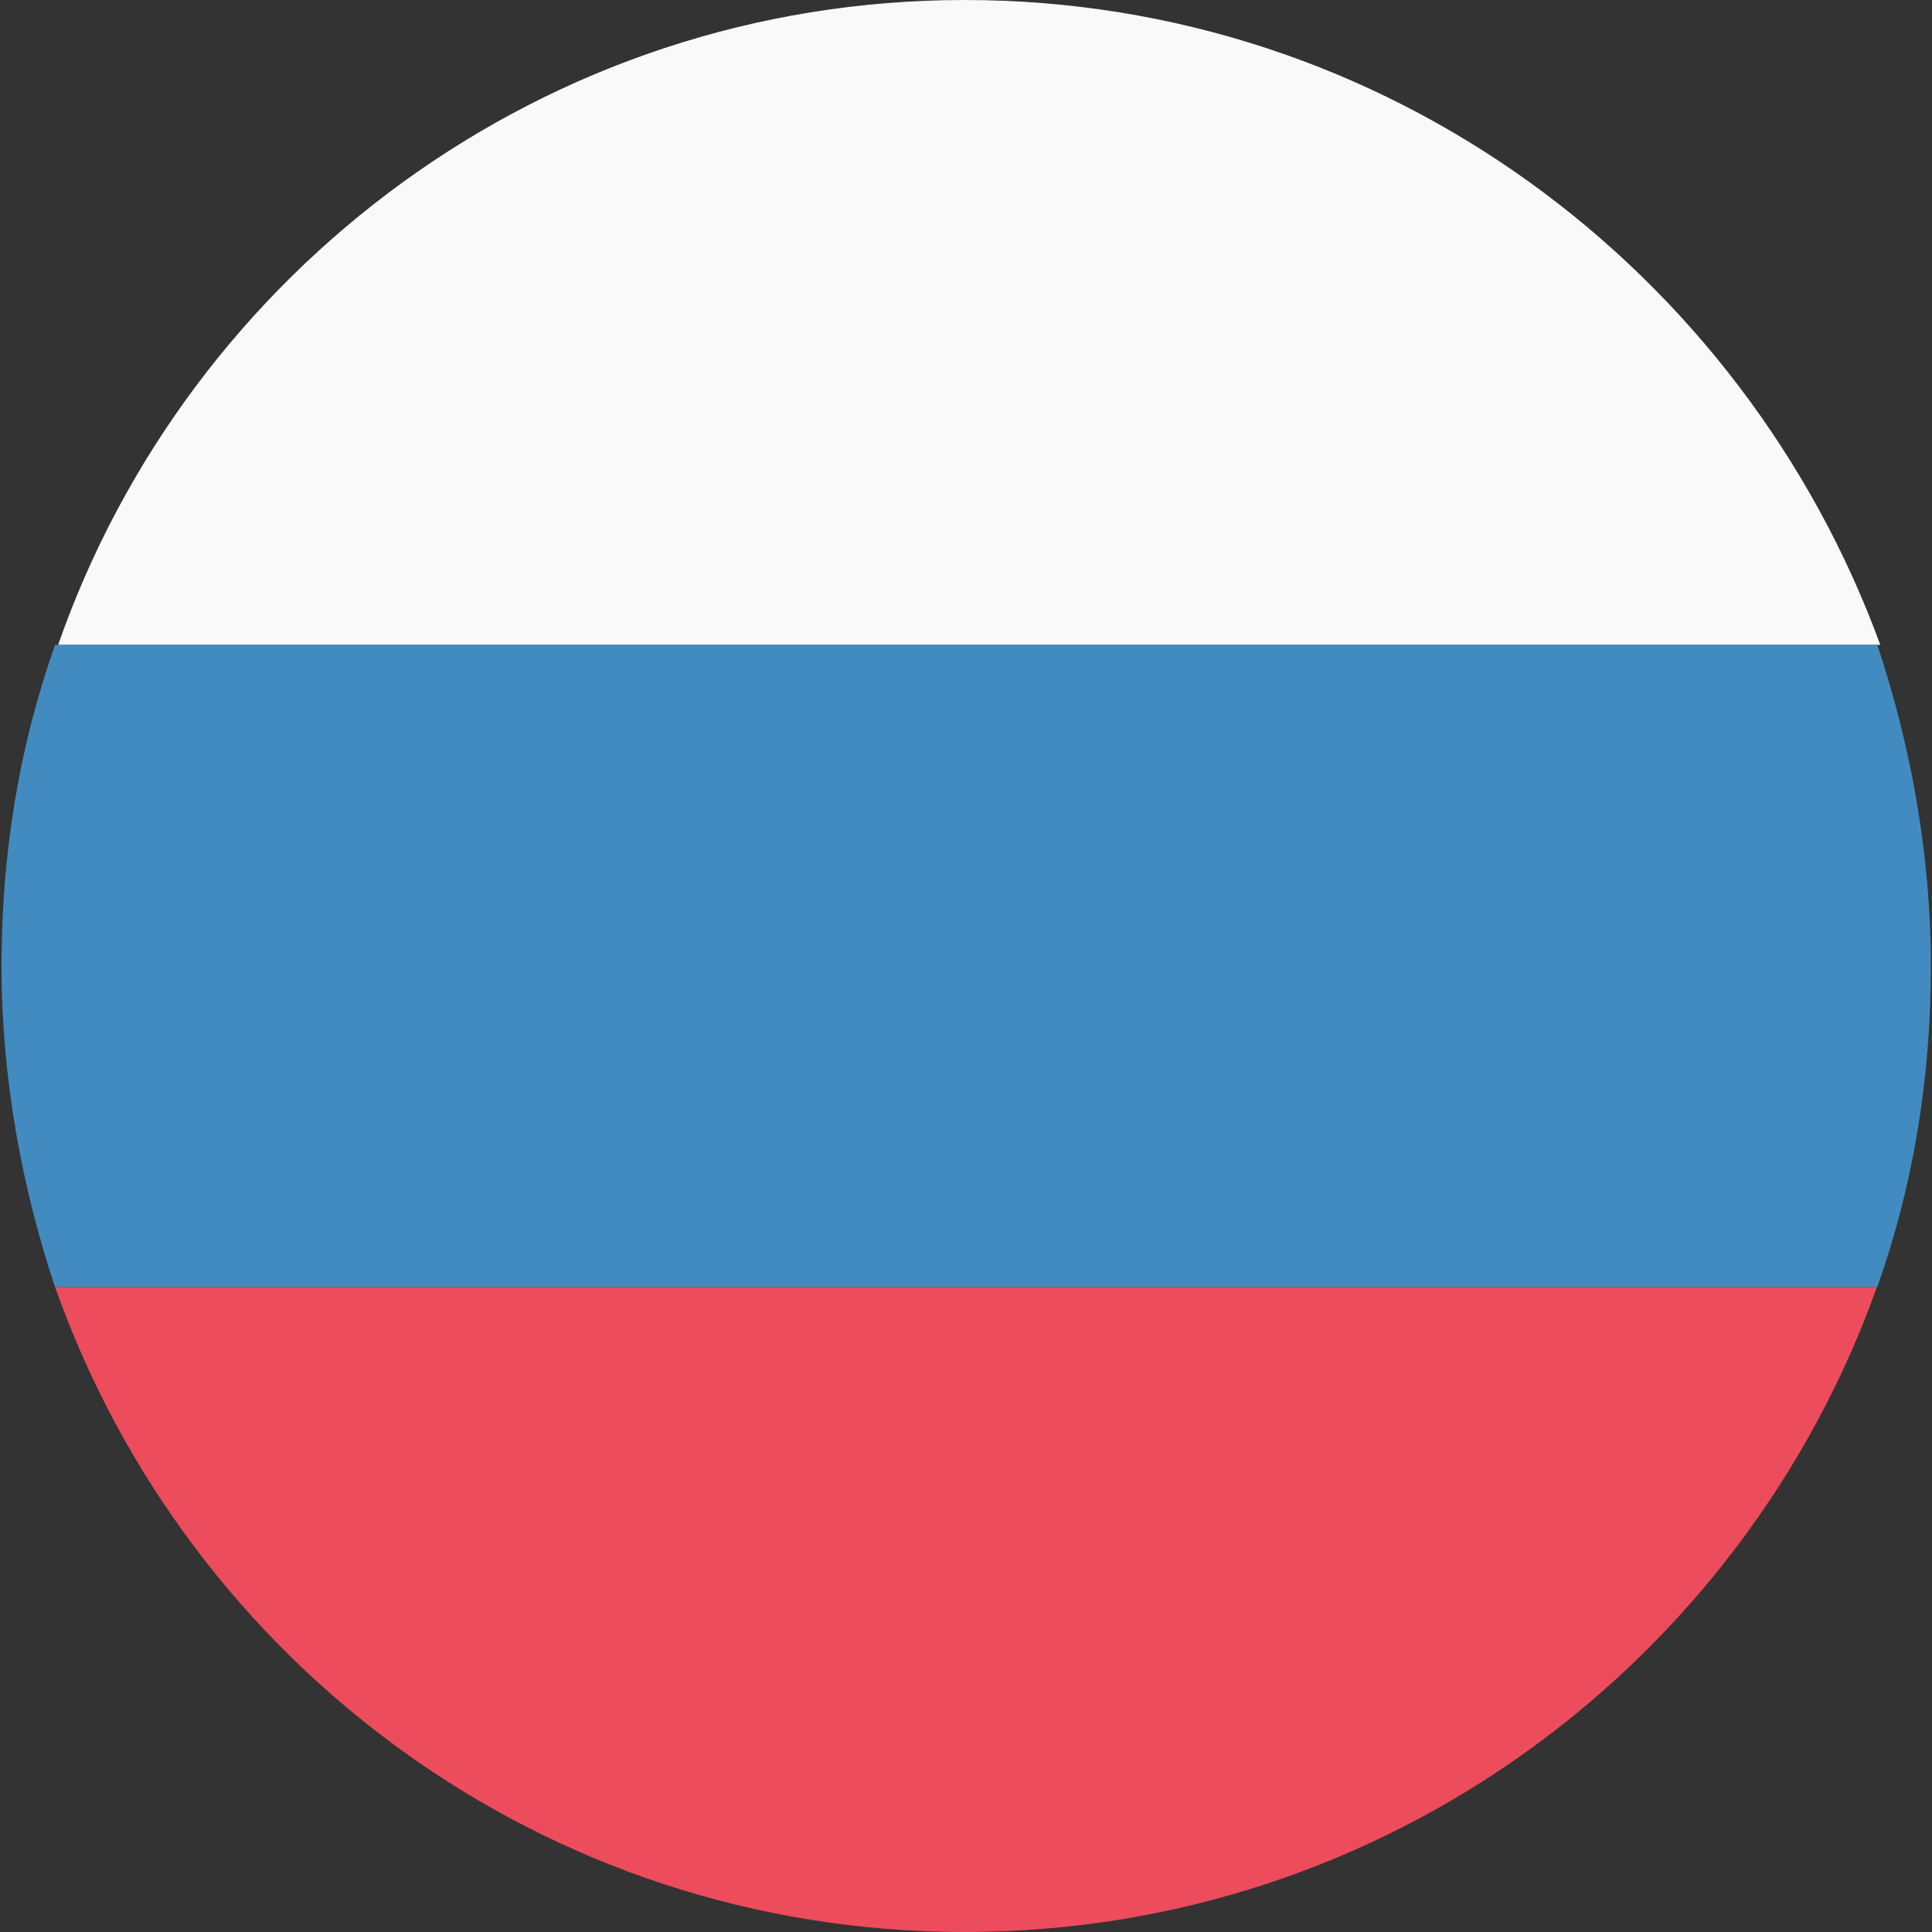 <svg version="1.1" id="Layer_1"
                                xmlns="http://www.w3.org/2000/svg" xmlns:xlink="http://www.w3.org/1999/xlink" x="0px"
                                y="0px" viewBox="0 0 512 512" style="enable-background:new 0 0 512 512;"
                                xml:space="preserve">
                                <rect x="0" y="0" width="512" height="512" fill="#333333" stroke="none"/>
                                <style type="text/css">
                                .st0 {
                                    fill: #F9F9F9;
                                }

                                .st1 {
                                    fill: #ED4C5C;
                                }

                                .st2 {
                                    fill: #428BC1;
                                }
                                </style>
                                <g id="XMLID_2_">
                                    <path id="XMLID_4_" class="st0"
                                        d="M255.6,0C144.5,0,50,71.7,15.4,170.9h482.9C462,71.7,367.5,0,255.6,0z" />
                                    <path id="XMLID_5_" class="st1"
                                        d="M255.6,512c111.9,0,206.4-71.7,241.8-170.9H14.6C50,441.1,144.5,512,255.6,512z" />
                                    <path id="XMLID_6_" class="st2" d="M14.6,170.9C5.1,197.7,0.4,226.1,0.4,256s5.5,59.1,14.2,85.1h482.9
		c9.5-26.8,14.2-55.1,14.2-85.1s-5.5-59.1-14.2-85.1H14.6" />
                                </g>
                            </svg>